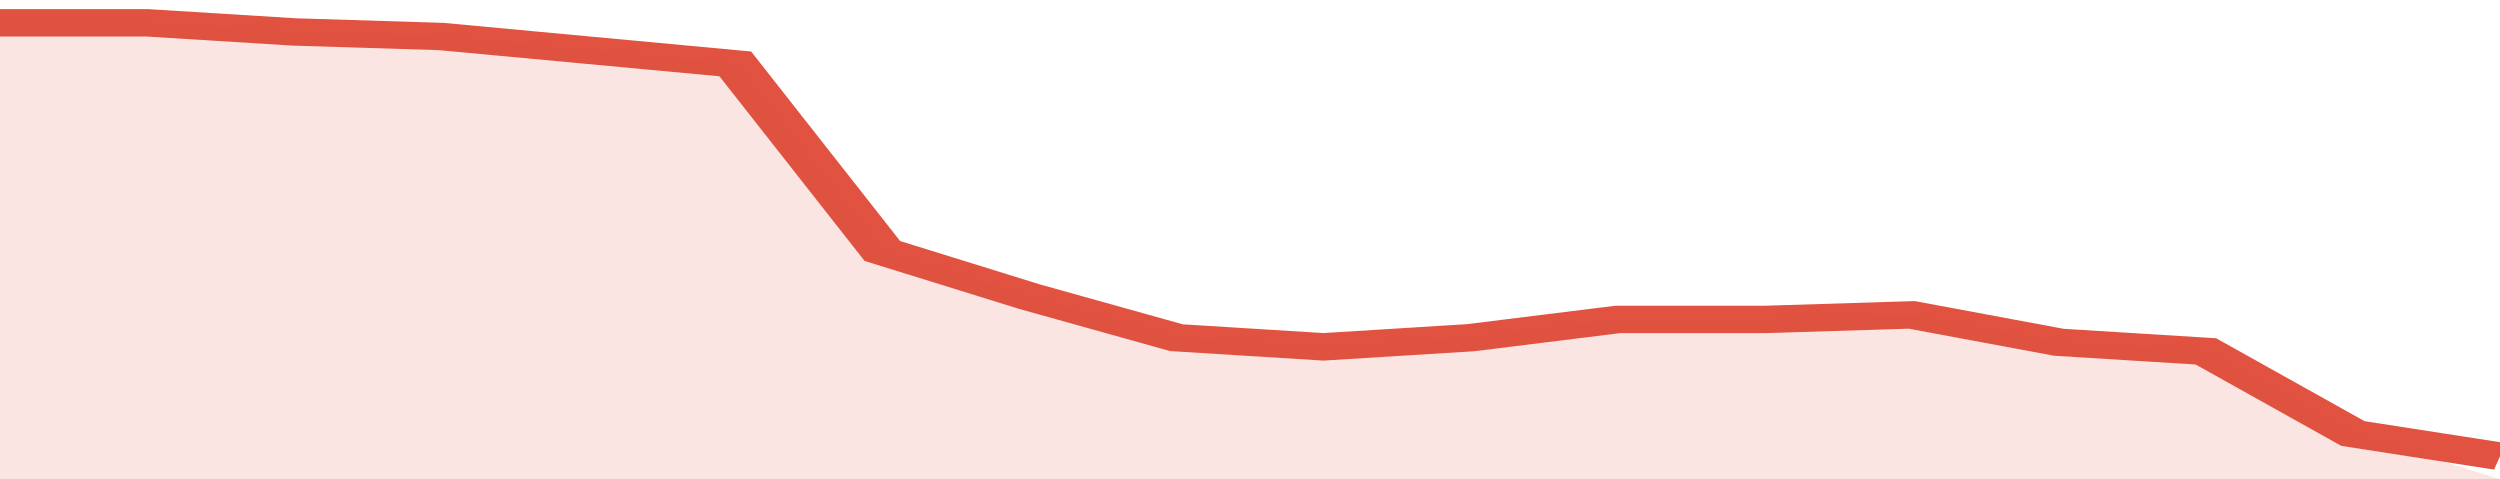 <svg xmlns="http://www.w3.org/2000/svg" viewBox="0 0 323 105" width="120" height="23" preserveAspectRatio="none">
				 <polyline fill="none" stroke="#E15241" stroke-width="6" points="0, 5 19, 5 38, 7 57, 8 76, 11 95, 14 114, 55 133, 65 152, 74 171, 76 190, 74 209, 70 228, 70 247, 69 266, 75 285, 77 304, 95 323, 100 "> </polyline>
				 <polygon fill="#E15241" opacity="0.15" points="0, 105 0, 5 19, 5 38, 7 57, 8 76, 11 95, 14 114, 55 133, 65 152, 74 171, 76 190, 74 209, 70 228, 70 247, 69 266, 75 285, 77 304, 95 323, 105 "></polygon>
			</svg>